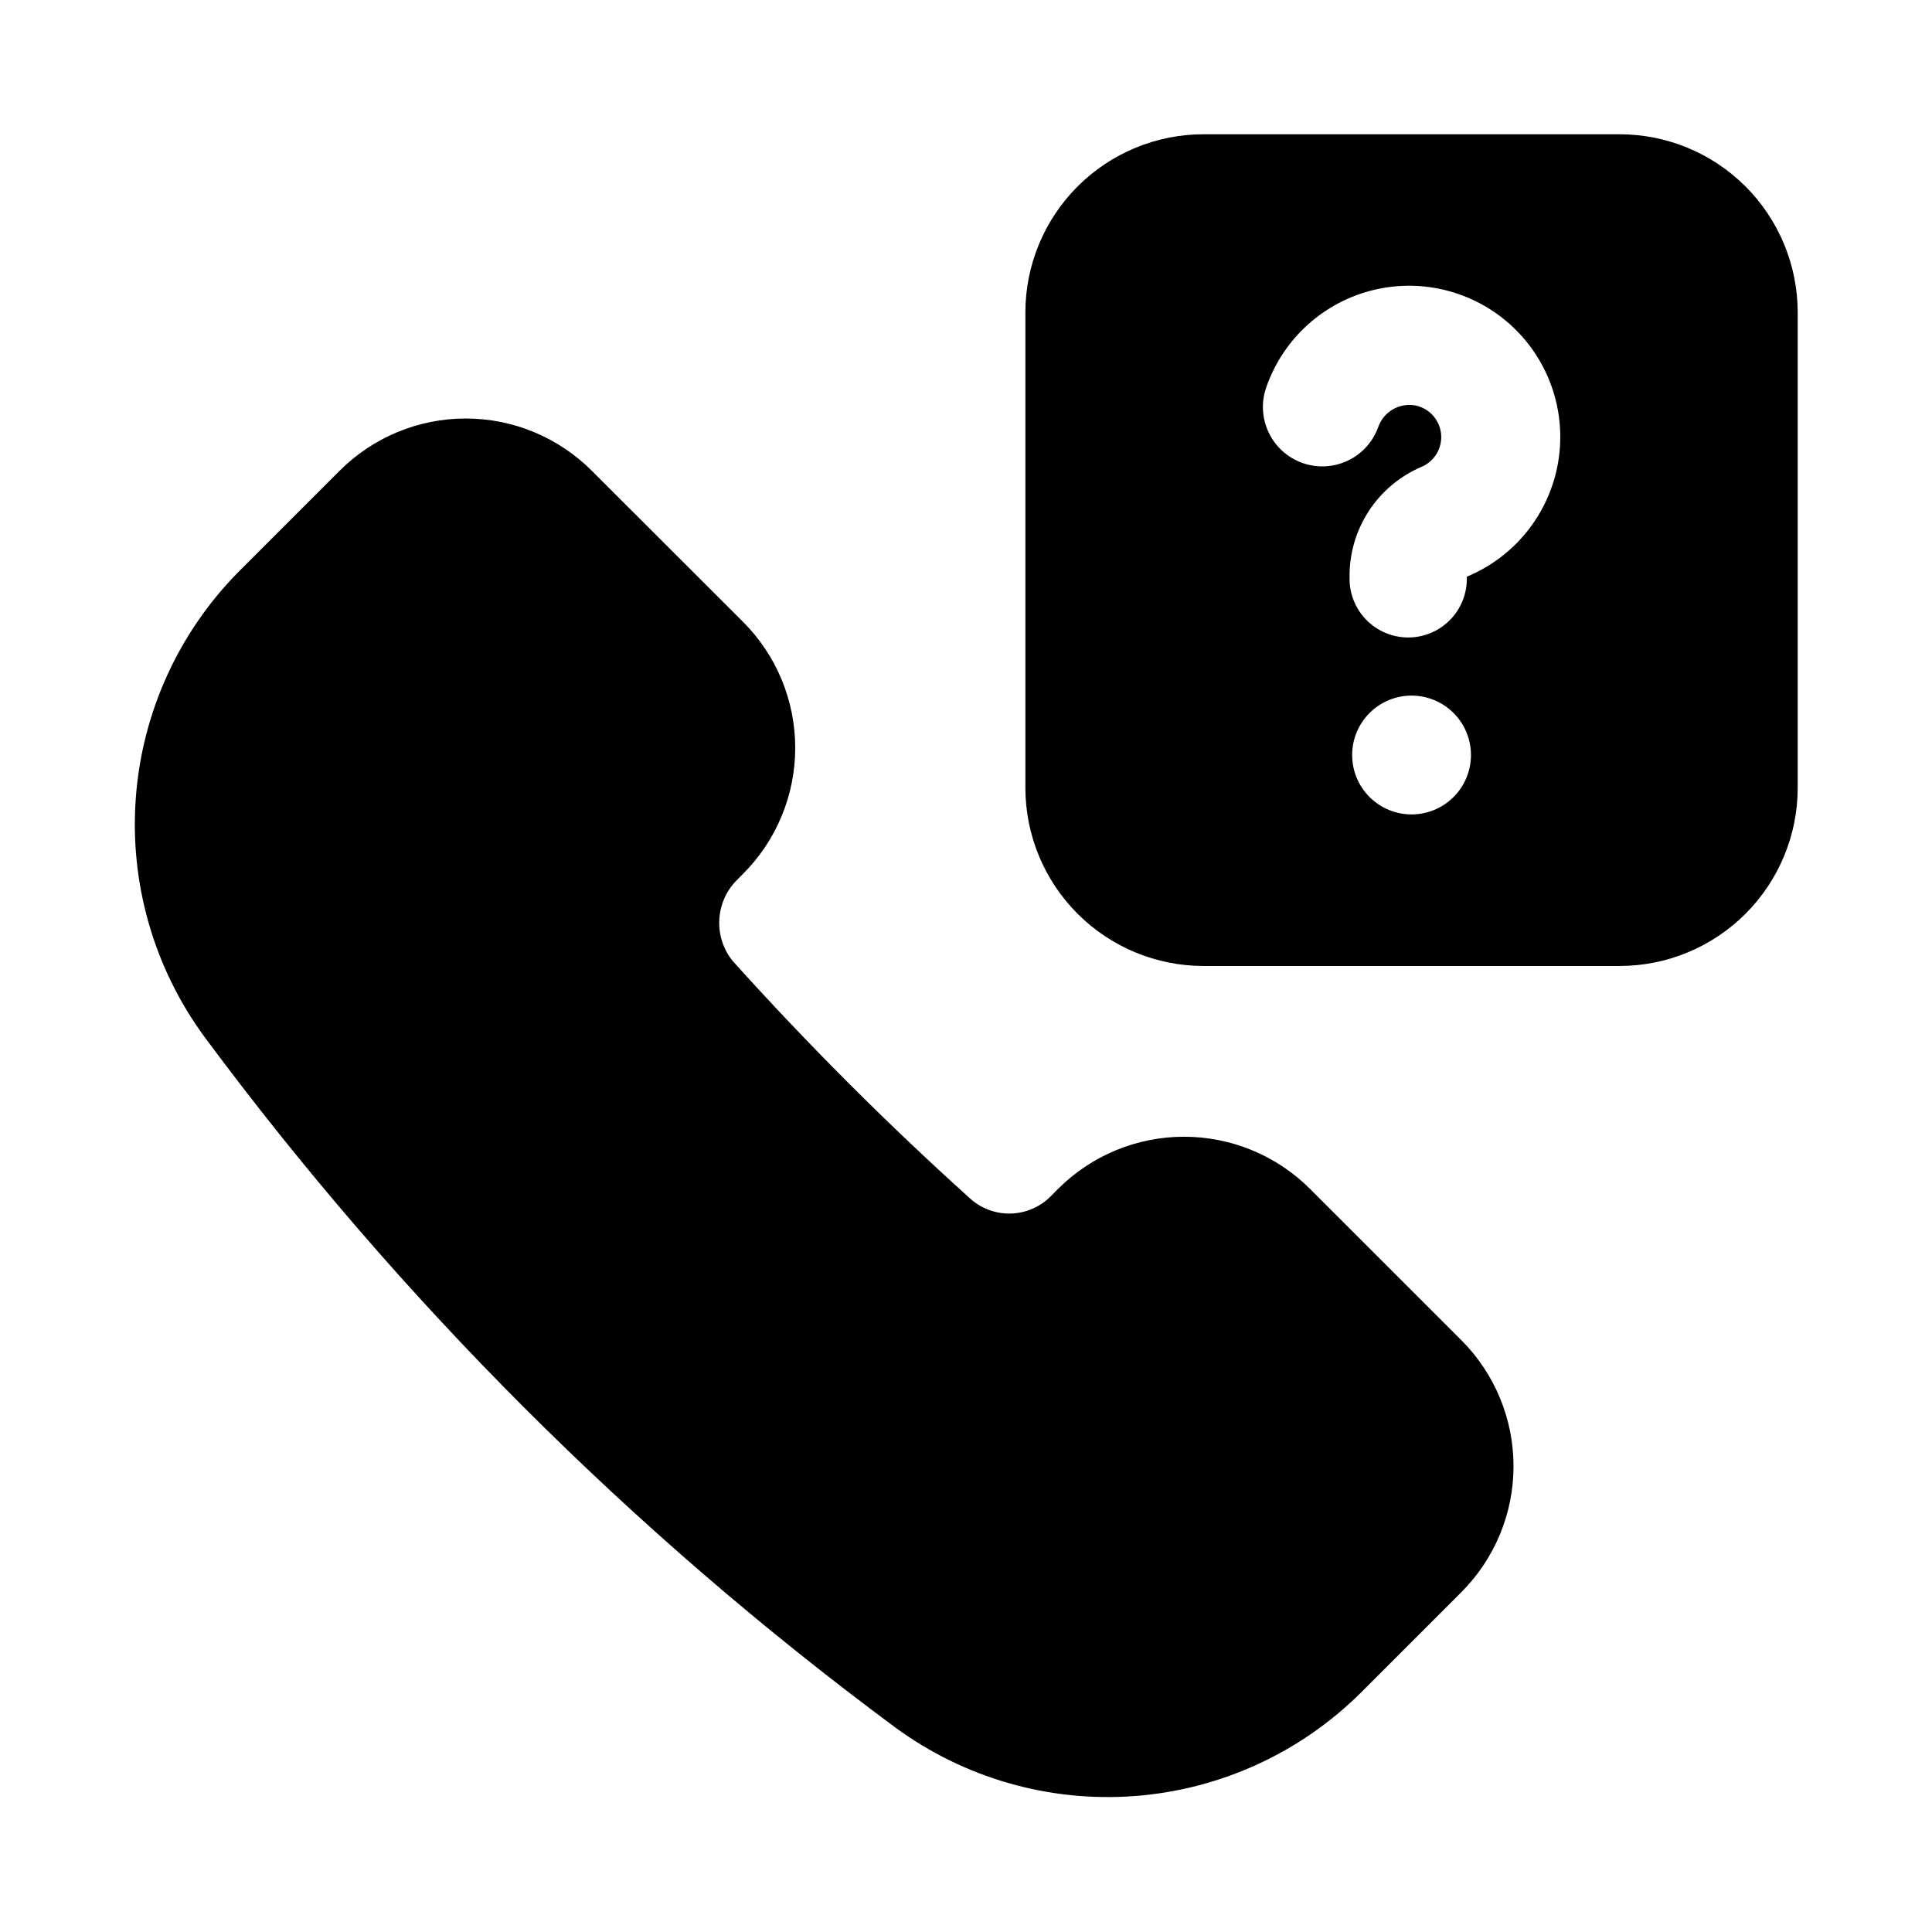 <?xml version="1.0" encoding="UTF-8"?>
<!-- Uploaded to: SVG Repo, www.svgrepo.com, Generator: SVG Repo Mixer Tools -->
<svg fill="#000000" width="800px" height="800px" version="1.1" viewBox="144 144 512 512" xmlns="http://www.w3.org/2000/svg">
 <g>
  <path d="m491.19 459.09c-8.859-8.863-20.875-13.844-33.41-13.844-12.531 0-24.547 4.981-33.406 13.844l-1.777 1.793h-0.004c-2.754 2.852-6.496 4.539-10.457 4.711-3.961 0.176-7.836-1.18-10.828-3.781-22.133-19.926-43.203-41-63.133-63.133-2.465-3.047-3.734-6.891-3.562-10.809 0.168-3.914 1.758-7.637 4.477-10.461l1.828-1.828h-0.004c8.855-8.855 13.828-20.867 13.828-33.391 0-12.527-4.973-24.535-13.828-33.395l-40.098-40.051c-8.859-8.859-20.875-13.84-33.402-13.84s-24.543 4.981-33.402 13.84l-26.766 26.766v-0.004c-15.93 16.105-25.594 37.359-27.258 59.949-1.668 22.59 4.777 45.031 18.176 63.297 51.668 69.719 113.37 131.41 183.1 183.05 18.262 13.398 40.703 19.848 63.289 18.18 22.59-1.664 43.844-11.332 59.941-27.262l26.766-26.766c8.859-8.859 13.836-20.875 13.836-33.402 0-12.527-4.977-24.543-13.836-33.398z"/>
  <path d="m573.18 179.58h-110.21c-12.527 0-24.543 4.977-33.398 13.832-8.859 8.859-13.836 20.875-13.836 33.398v125.95c0 12.527 4.977 24.543 13.836 33.398 8.855 8.859 20.871 13.836 33.398 13.836h110.21c12.527 0 24.539-4.977 33.398-13.836 8.855-8.855 13.832-20.871 13.832-33.398v-125.95c0-12.523-4.977-24.539-13.832-33.398-8.859-8.855-20.871-13.832-33.398-13.832zm-55.105 180.25c-4.176 0-8.18-1.66-11.133-4.613-2.953-2.949-4.609-6.957-4.609-11.133 0-4.176 1.656-8.18 4.609-11.133 2.953-2.949 6.957-4.609 11.133-4.609s8.18 1.66 11.133 4.609c2.953 2.953 4.613 6.957 4.613 11.133 0 4.176-1.66 8.184-4.613 11.133-2.953 2.953-6.957 4.613-11.133 4.613zm14.641-62.977h0.004c0.145 4.203-1.418 8.289-4.332 11.32-2.918 3.031-6.938 4.75-11.145 4.766-4.207 0.016-8.238-1.676-11.176-4.688-2.938-3.012-4.531-7.082-4.414-11.289-0.078-6.207 1.688-12.297 5.074-17.496 3.387-5.203 8.238-9.285 13.945-11.723 3.469-1.449 5.59-4.988 5.231-8.73-0.363-3.742-3.121-6.809-6.805-7.566-4.18-0.766-8.305 1.578-9.793 5.559-1.375 3.969-4.277 7.223-8.062 9.039-3.785 1.816-8.141 2.047-12.098 0.641-3.953-1.41-7.184-4.34-8.969-8.145-1.785-3.801-1.977-8.156-0.531-12.102 4.523-12.797 15.215-22.434 28.414-25.605 13.195-3.172 27.102 0.555 36.945 9.895 9.844 9.344 14.289 23.035 11.812 36.379-2.477 13.344-11.543 24.527-24.082 29.715z"/>
 </g>
</svg>